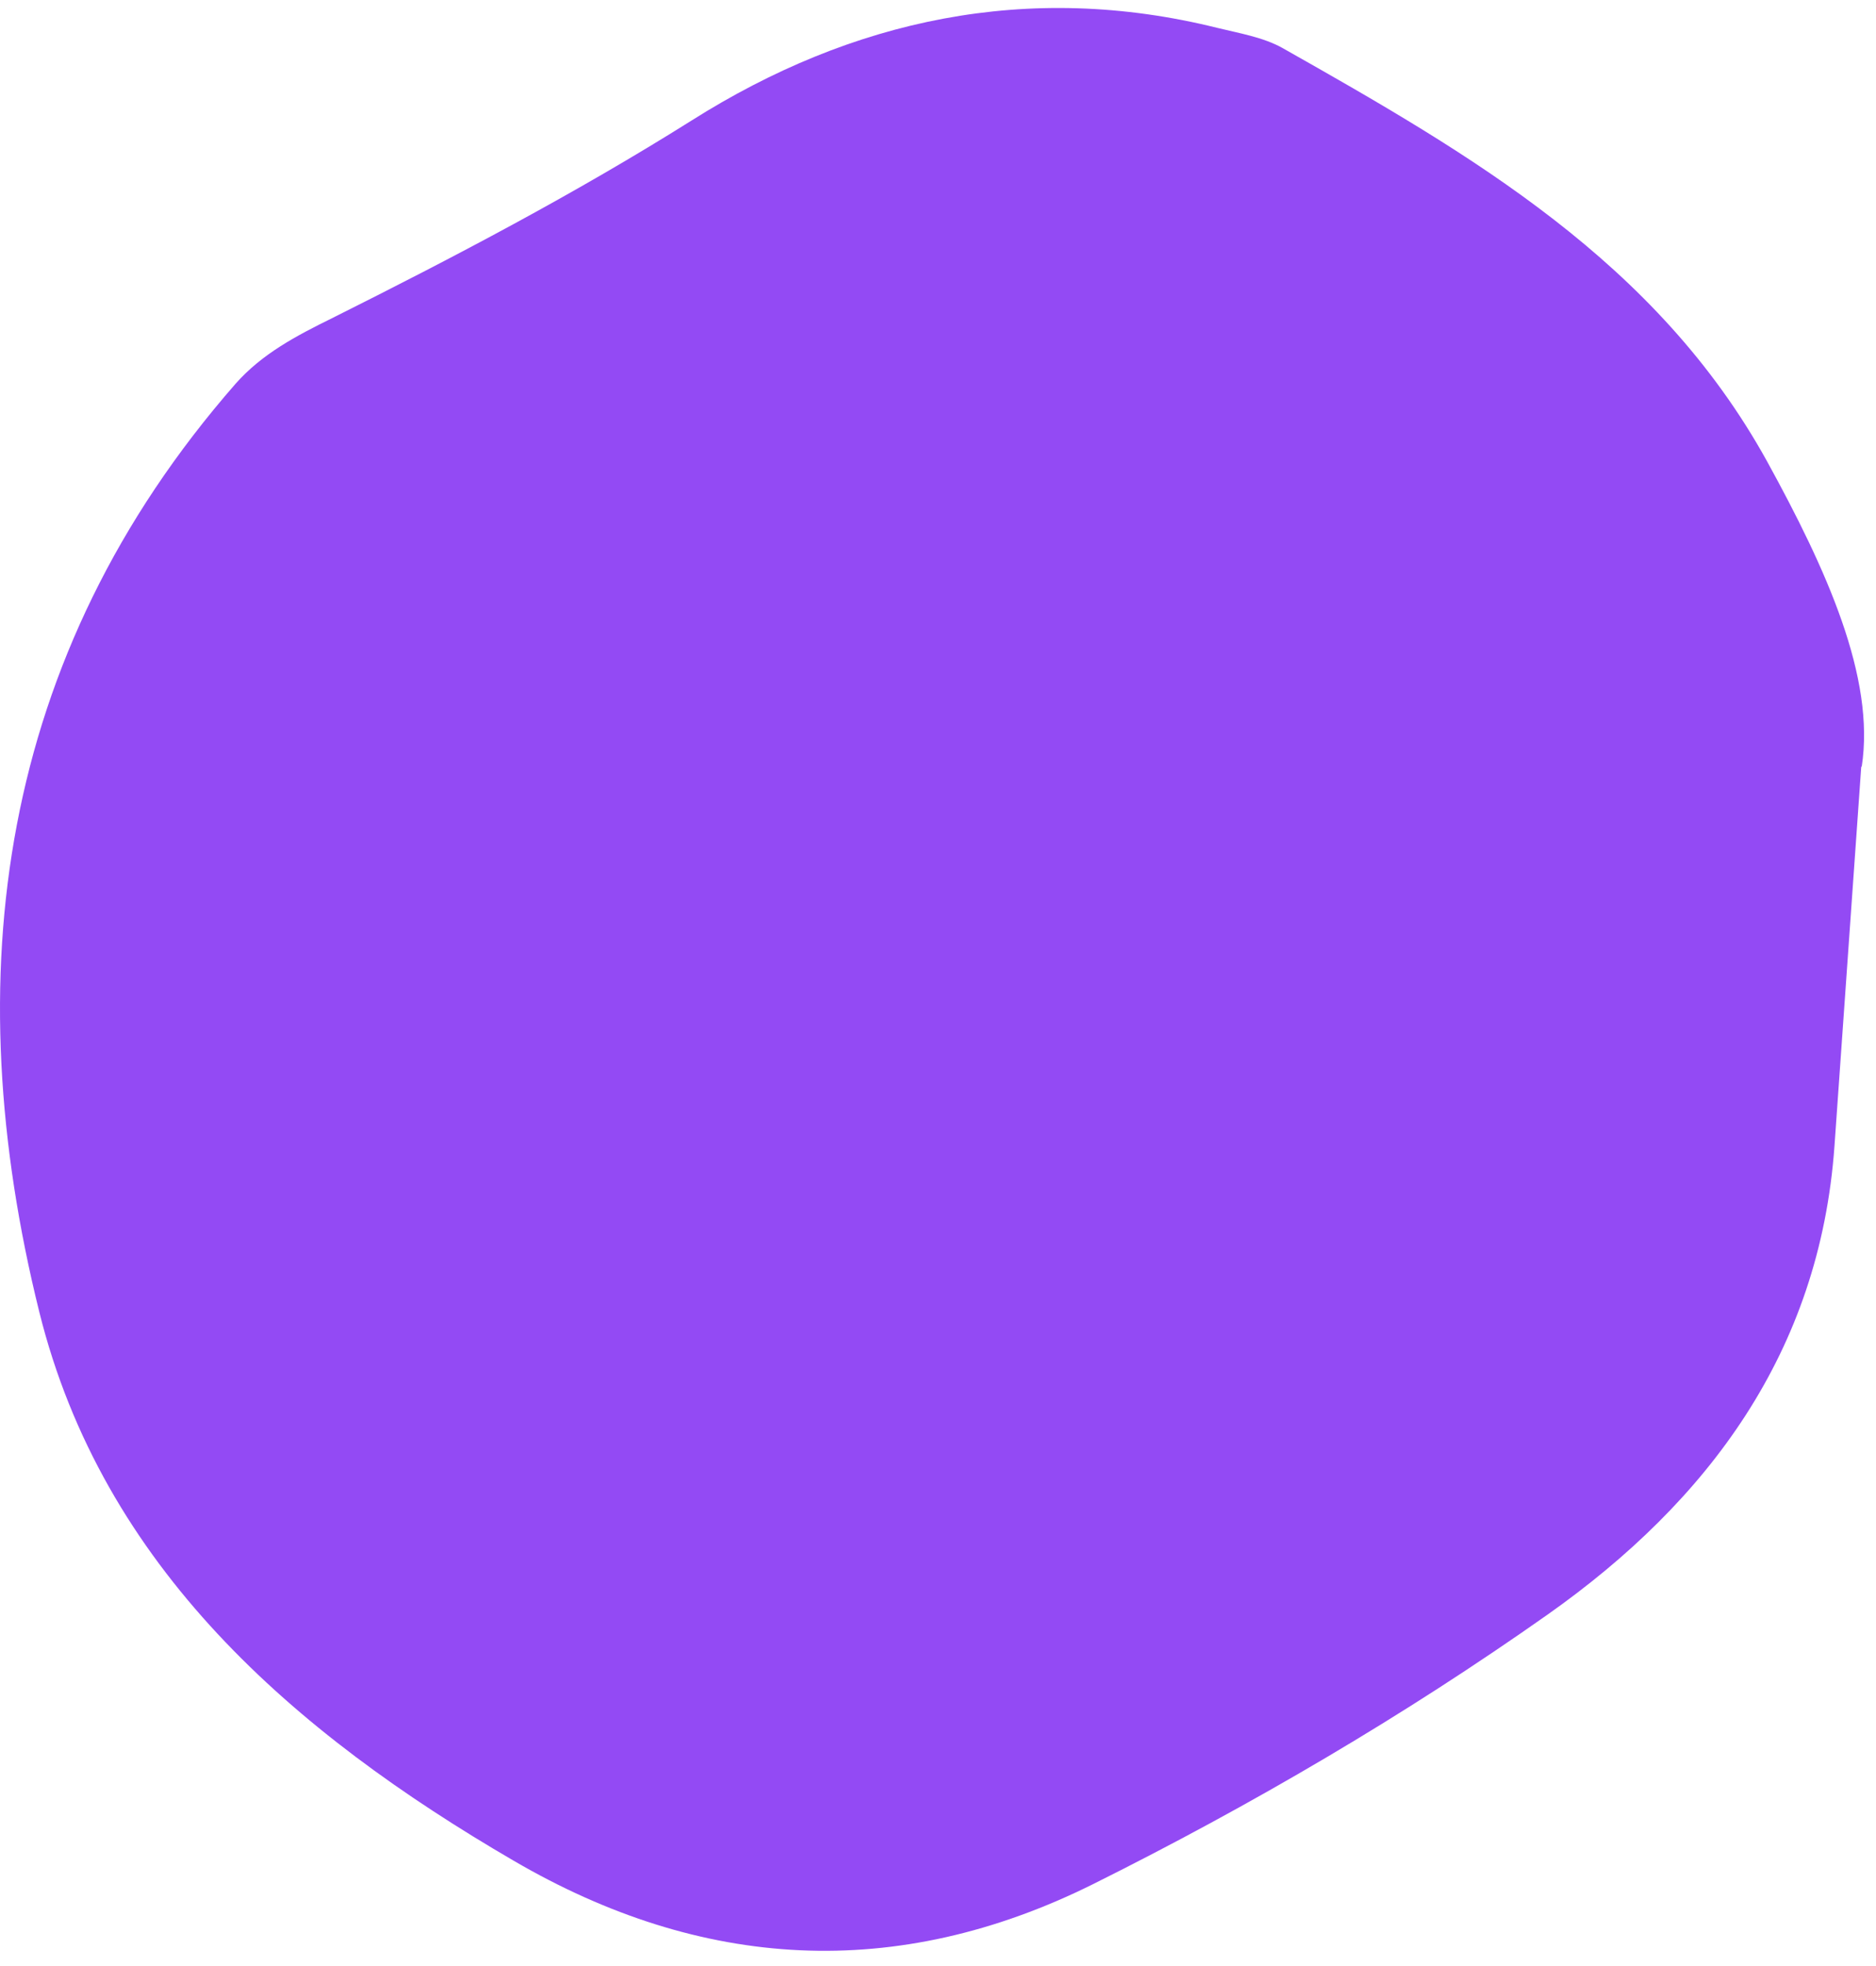 <svg width="42" height="44" viewBox="0 0 42 44" fill="none" xmlns="http://www.w3.org/2000/svg"><path d="M41.67 17.153l-.6 8.5c-.33 4.6-2.82 7.94-6.42 10.48-3.22 2.27-6.64 4.27-10.17 6.03-4.42 2.2-8.78 1.93-12.98-.52-4.93-2.87-9.2-6.57-10.62-12.28-1.86-7.5-.94-14.67 4.39-20.77.6-.68 1.37-1.08 2.16-1.47 2.74-1.37 5.45-2.79 8.06-4.43 3.58-2.26 7.53-3.12 11.76-2.07.49.12 1.03.21 1.46.45 4.21 2.38 8.38 4.78 10.85 9.25 1.33 2.42 2.43 4.84 2.12 6.84l-.01-.01z" fill="#934AF4"/></svg>